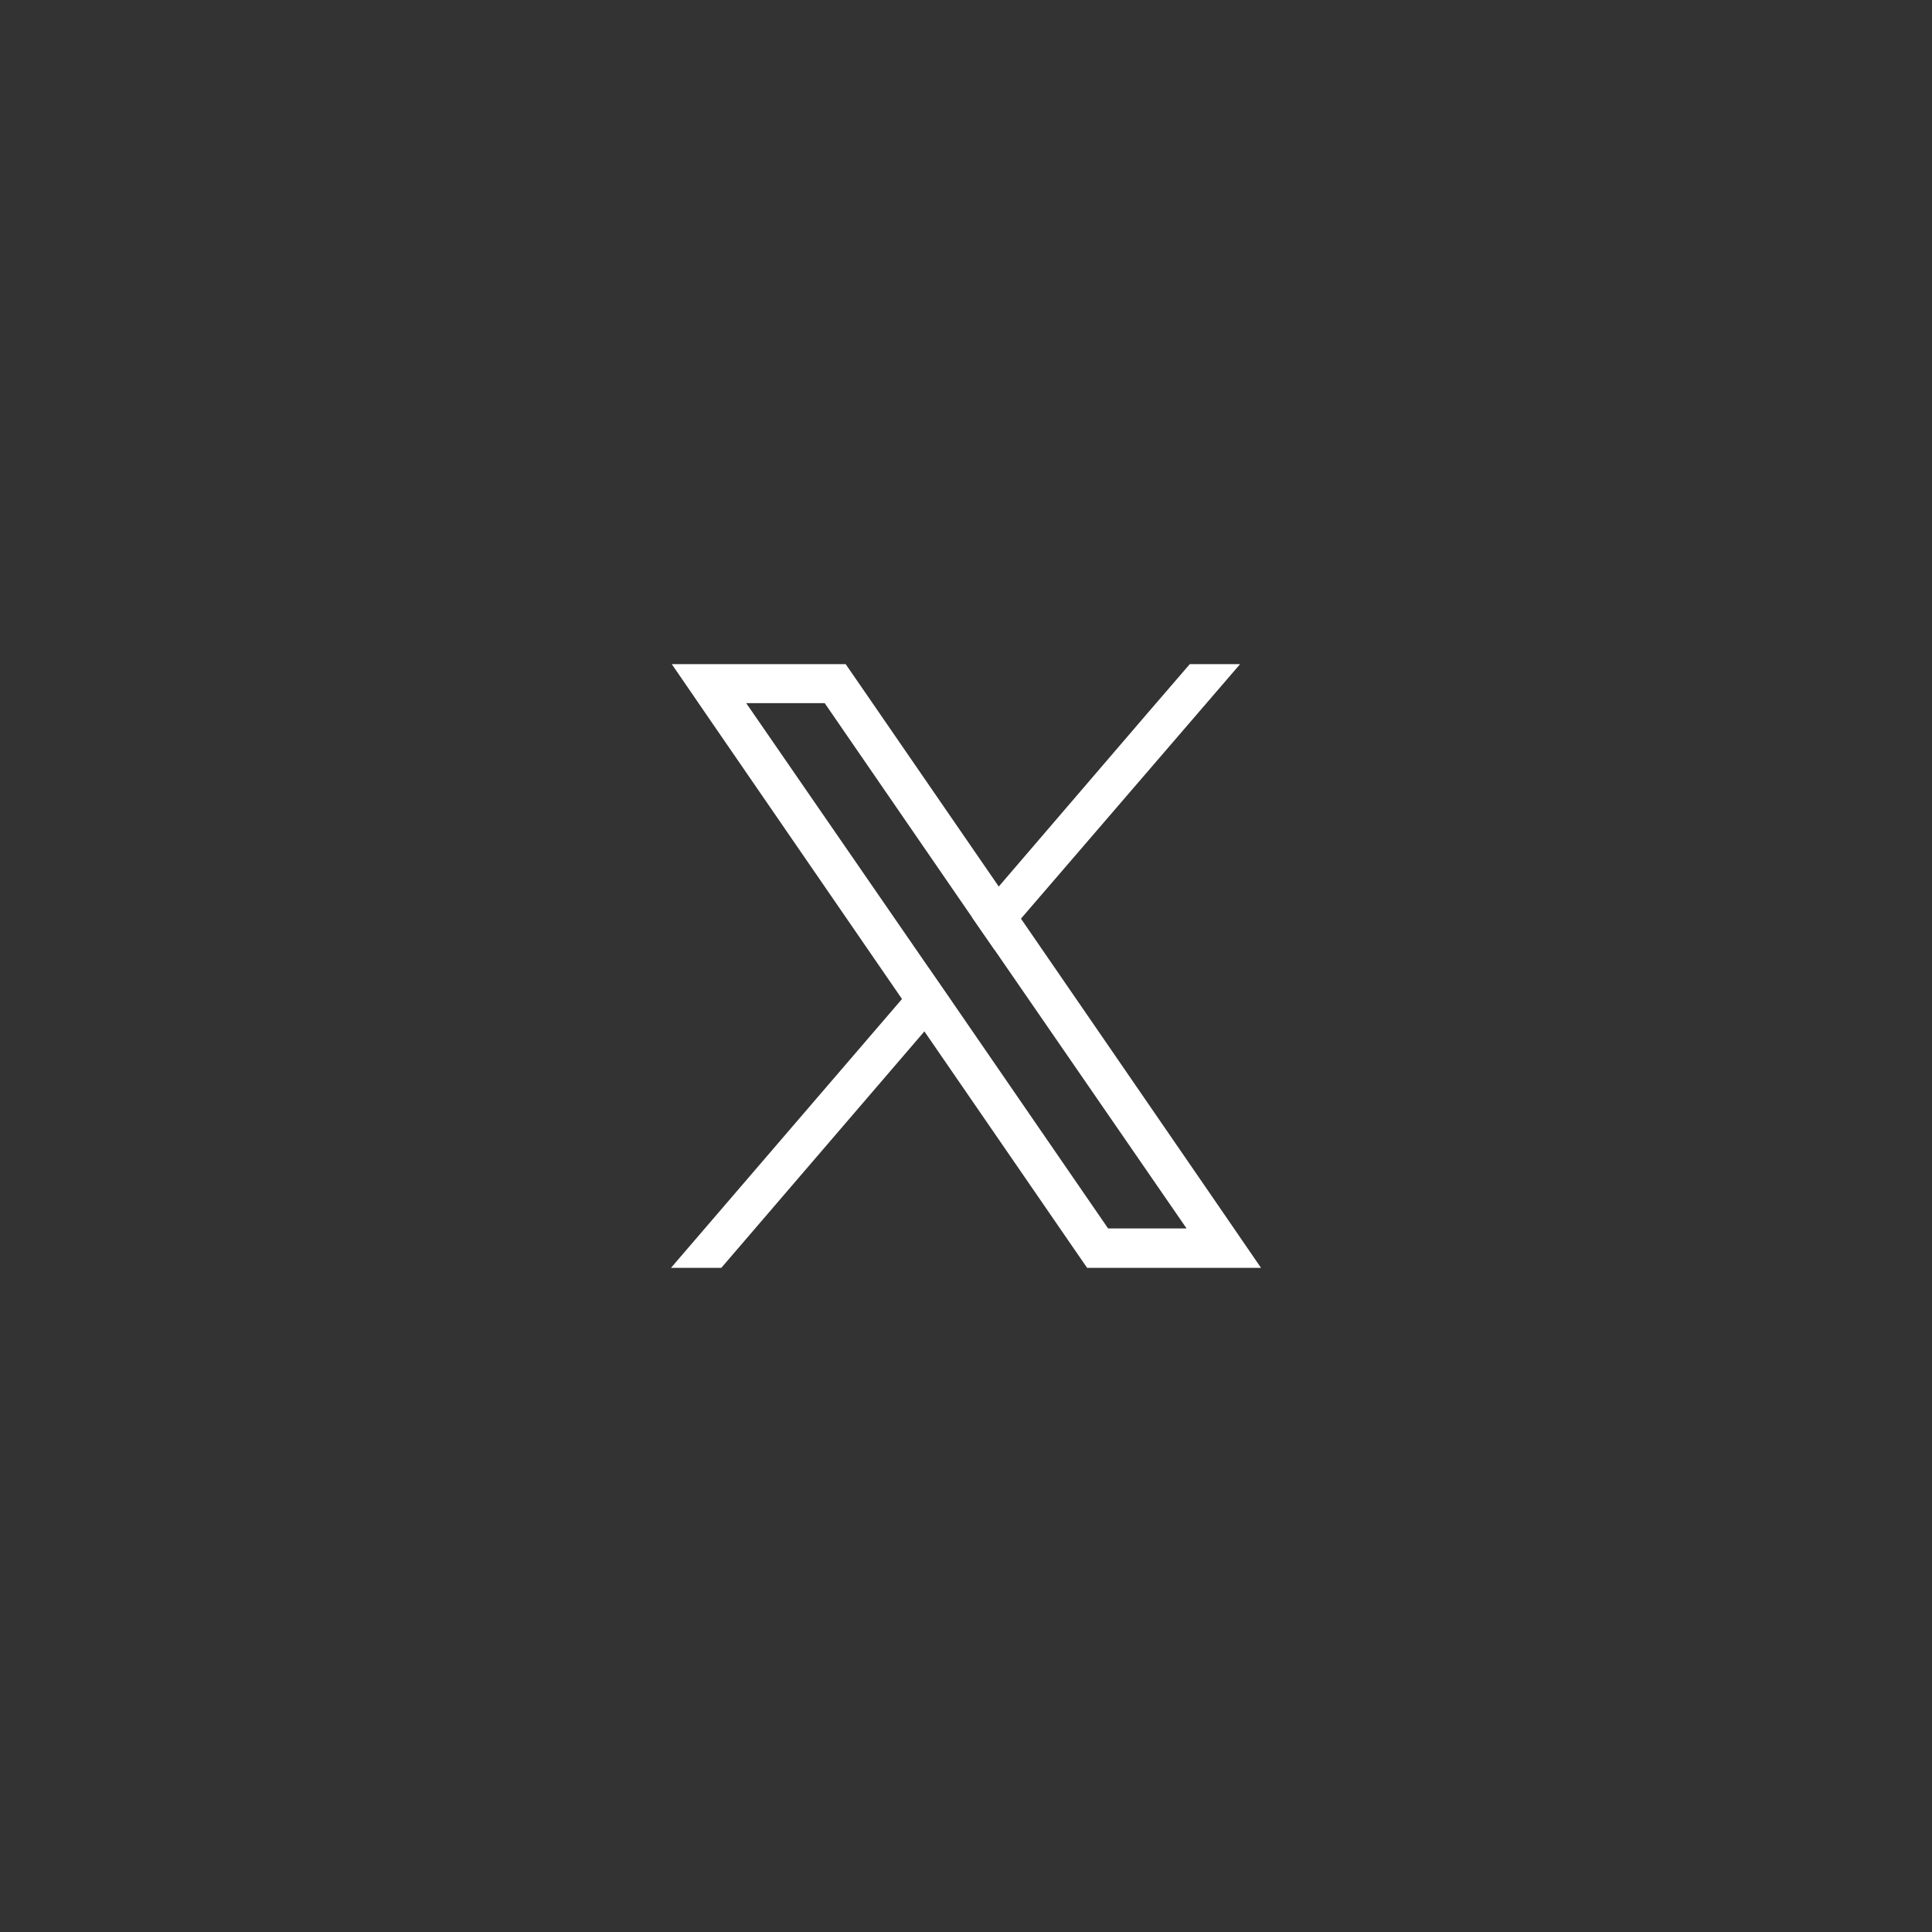 <svg width="48" height="48" viewBox="0 0 48 48" fill="none" xmlns="http://www.w3.org/2000/svg">
<rect x="0" y="0" width="48" height="48" fill="#333333" stroke="none"/>
<g clip-path="url(#clip0_643_7960)">
<path d="M30.28 29.97L25.37 22.83L24.81 22.02L21.3 16.92L21.01 16.5H16.69L17.74 18.03L22.41 24.82L22.97 25.63L26.72 31.08L27.01 31.5H31.33L30.28 29.97ZM27.53 30.52L23.63 24.85L23.07 24.04L18.54 17.47H20.49L24.15 22.79L24.71 23.6L29.48 30.52H27.53Z" fill="white"/>
<path d="M23.07 24.05L23.63 24.86L22.97 25.62L17.92 31.5H16.67L22.41 24.82L23.07 24.05Z" fill="white"/>
<path d="M30.81 16.5L25.36 22.83L24.71 23.6L24.15 22.79L24.81 22.03L28.5 17.73L29.56 16.5H30.81Z" fill="white"/>
</g>
<defs>
<clipPath id="clip0_643_7960">
<rect width="48" height="48" fill="white"/>
</clipPath>
</defs>
</svg>
